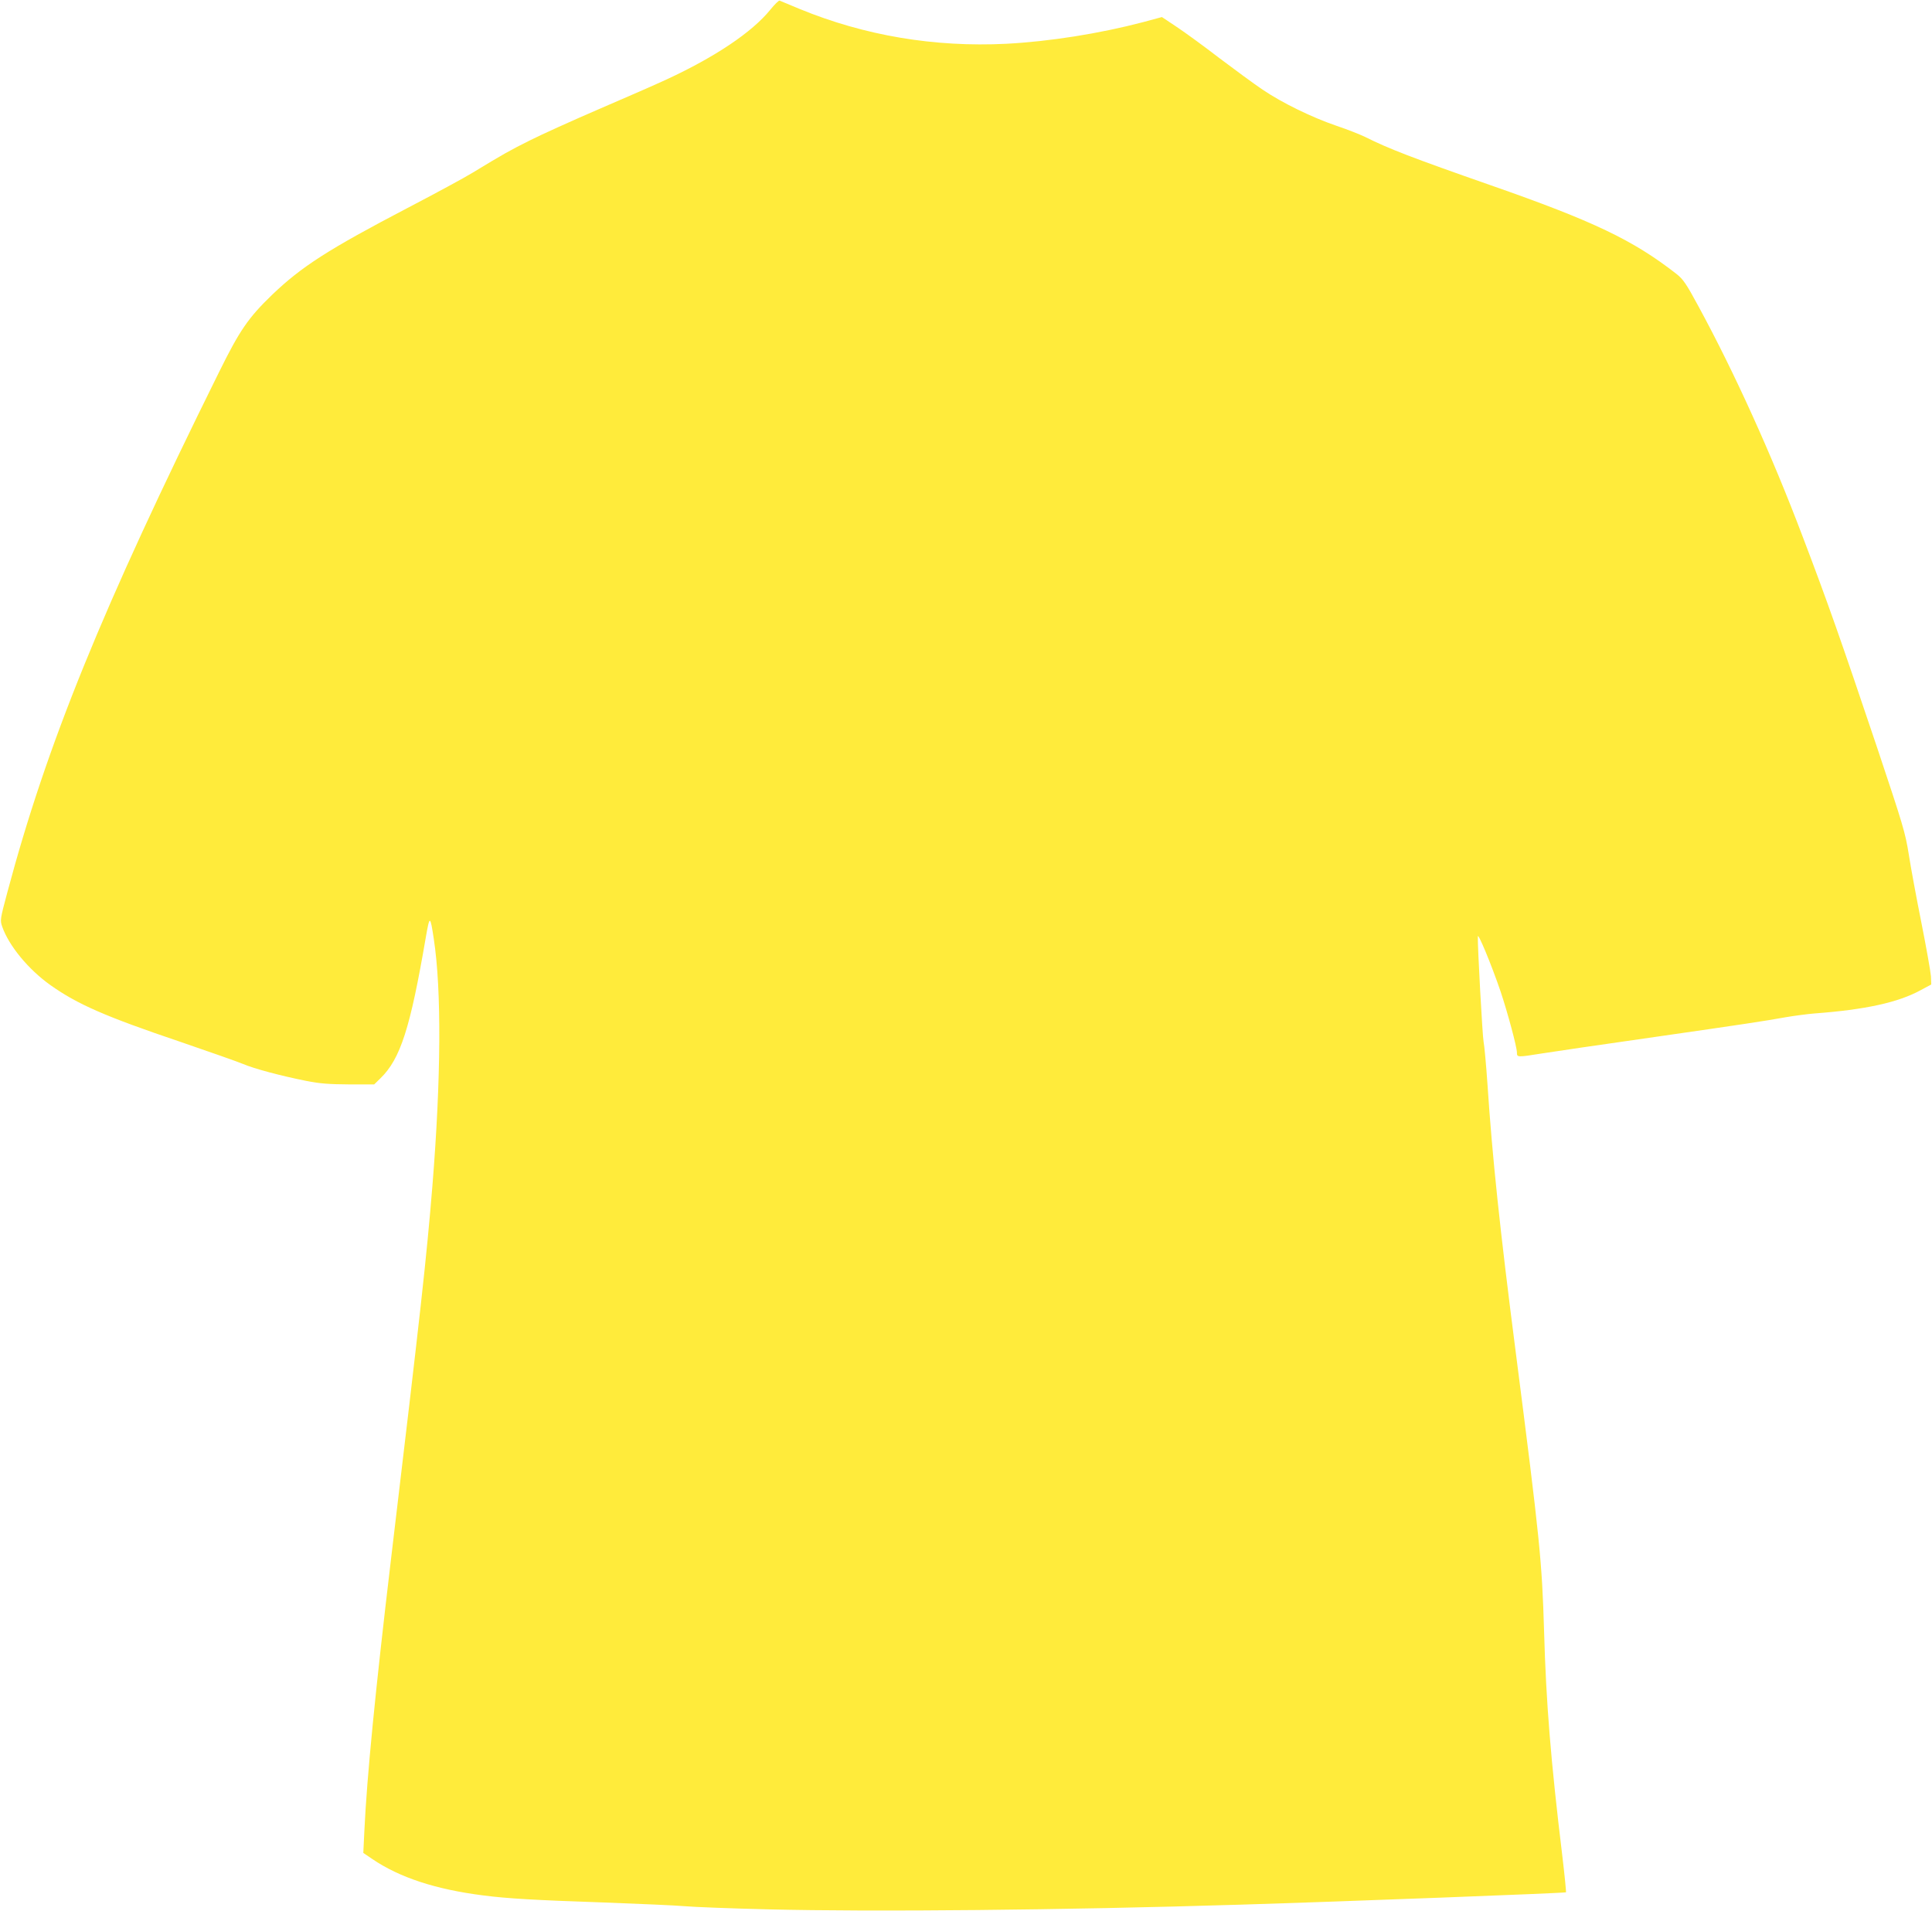<?xml version="1.0" standalone="no"?>
<!DOCTYPE svg PUBLIC "-//W3C//DTD SVG 20010904//EN"
 "http://www.w3.org/TR/2001/REC-SVG-20010904/DTD/svg10.dtd">
<svg version="1.0" xmlns="http://www.w3.org/2000/svg"
 width="1280pt" height="1266pt" viewBox="0 0 1280 1266"
 preserveAspectRatio="xMidYMid meet">
<g transform="translate(0,1266) scale(0.1,-0.1)"
fill="#ffeb3b" stroke="none">
<path d="M5103 12595 c-121 -149 -366 -313 -688 -462 -60 -28 -258 -115 -440
-193 -181 -78 -391 -173 -466 -211 -132 -66 -175 -90 -379 -214 -52 -32 -246
-137 -430 -233 -526 -275 -703 -389 -898 -576 -158 -153 -214 -234 -353 -516
-775 -1566 -1138 -2460 -1400 -3441 -49 -183 -49 -186 -34 -230 45 -127 174
-283 319 -386 179 -127 364 -208 861 -376 187 -64 372 -129 411 -145 80 -34
255 -80 424 -114 91 -18 150 -22 282 -23 l167 0 41 40 c133 129 198 332 301
934 26 149 29 148 53 -10 52 -342 48 -926 -9 -1634 -41 -498 -74 -793 -275
-2480 -104 -875 -159 -1436 -176 -1796 l-7 -146 59 -40 c181 -123 421 -202
739 -242 154 -20 344 -31 787 -46 246 -9 491 -20 545 -25 54 -5 305 -15 558
-21 694 -17 1945 -5 3115 31 696 21 2160 77 2165 82 2 2 -9 114 -25 248 -75
618 -107 1010 -120 1480 -14 469 -27 599 -189 1860 -103 798 -155 1292 -186
1765 -9 132 -21 260 -26 284 -7 32 -40 630 -38 696 0 30 89 -183 151 -365 46
-138 108 -367 108 -404 0 -32 2 -32 165 -6 68 11 389 58 712 104 654 94 751
109 903 136 58 10 143 21 190 25 338 25 557 73 706 155 l69 37 -2 54 c-2 29
-30 188 -63 354 -33 165 -71 370 -84 455 -23 144 -38 193 -209 705 -241 716
-326 959 -494 1400 -205 542 -451 1085 -690 1525 -82 152 -102 180 -146 215
-287 224 -550 350 -1232 588 -518 181 -678 243 -829 319 -33 16 -118 50 -190
74 -164 56 -361 152 -491 240 -55 37 -183 131 -285 208 -101 78 -229 171 -283
207 l-99 66 -126 -34 c-290 -76 -619 -128 -904 -143 -478 -24 -941 54 -1371
231 -67 28 -126 52 -132 55 -5 2 -33 -25 -62 -61z"/>
</g>
</svg>
